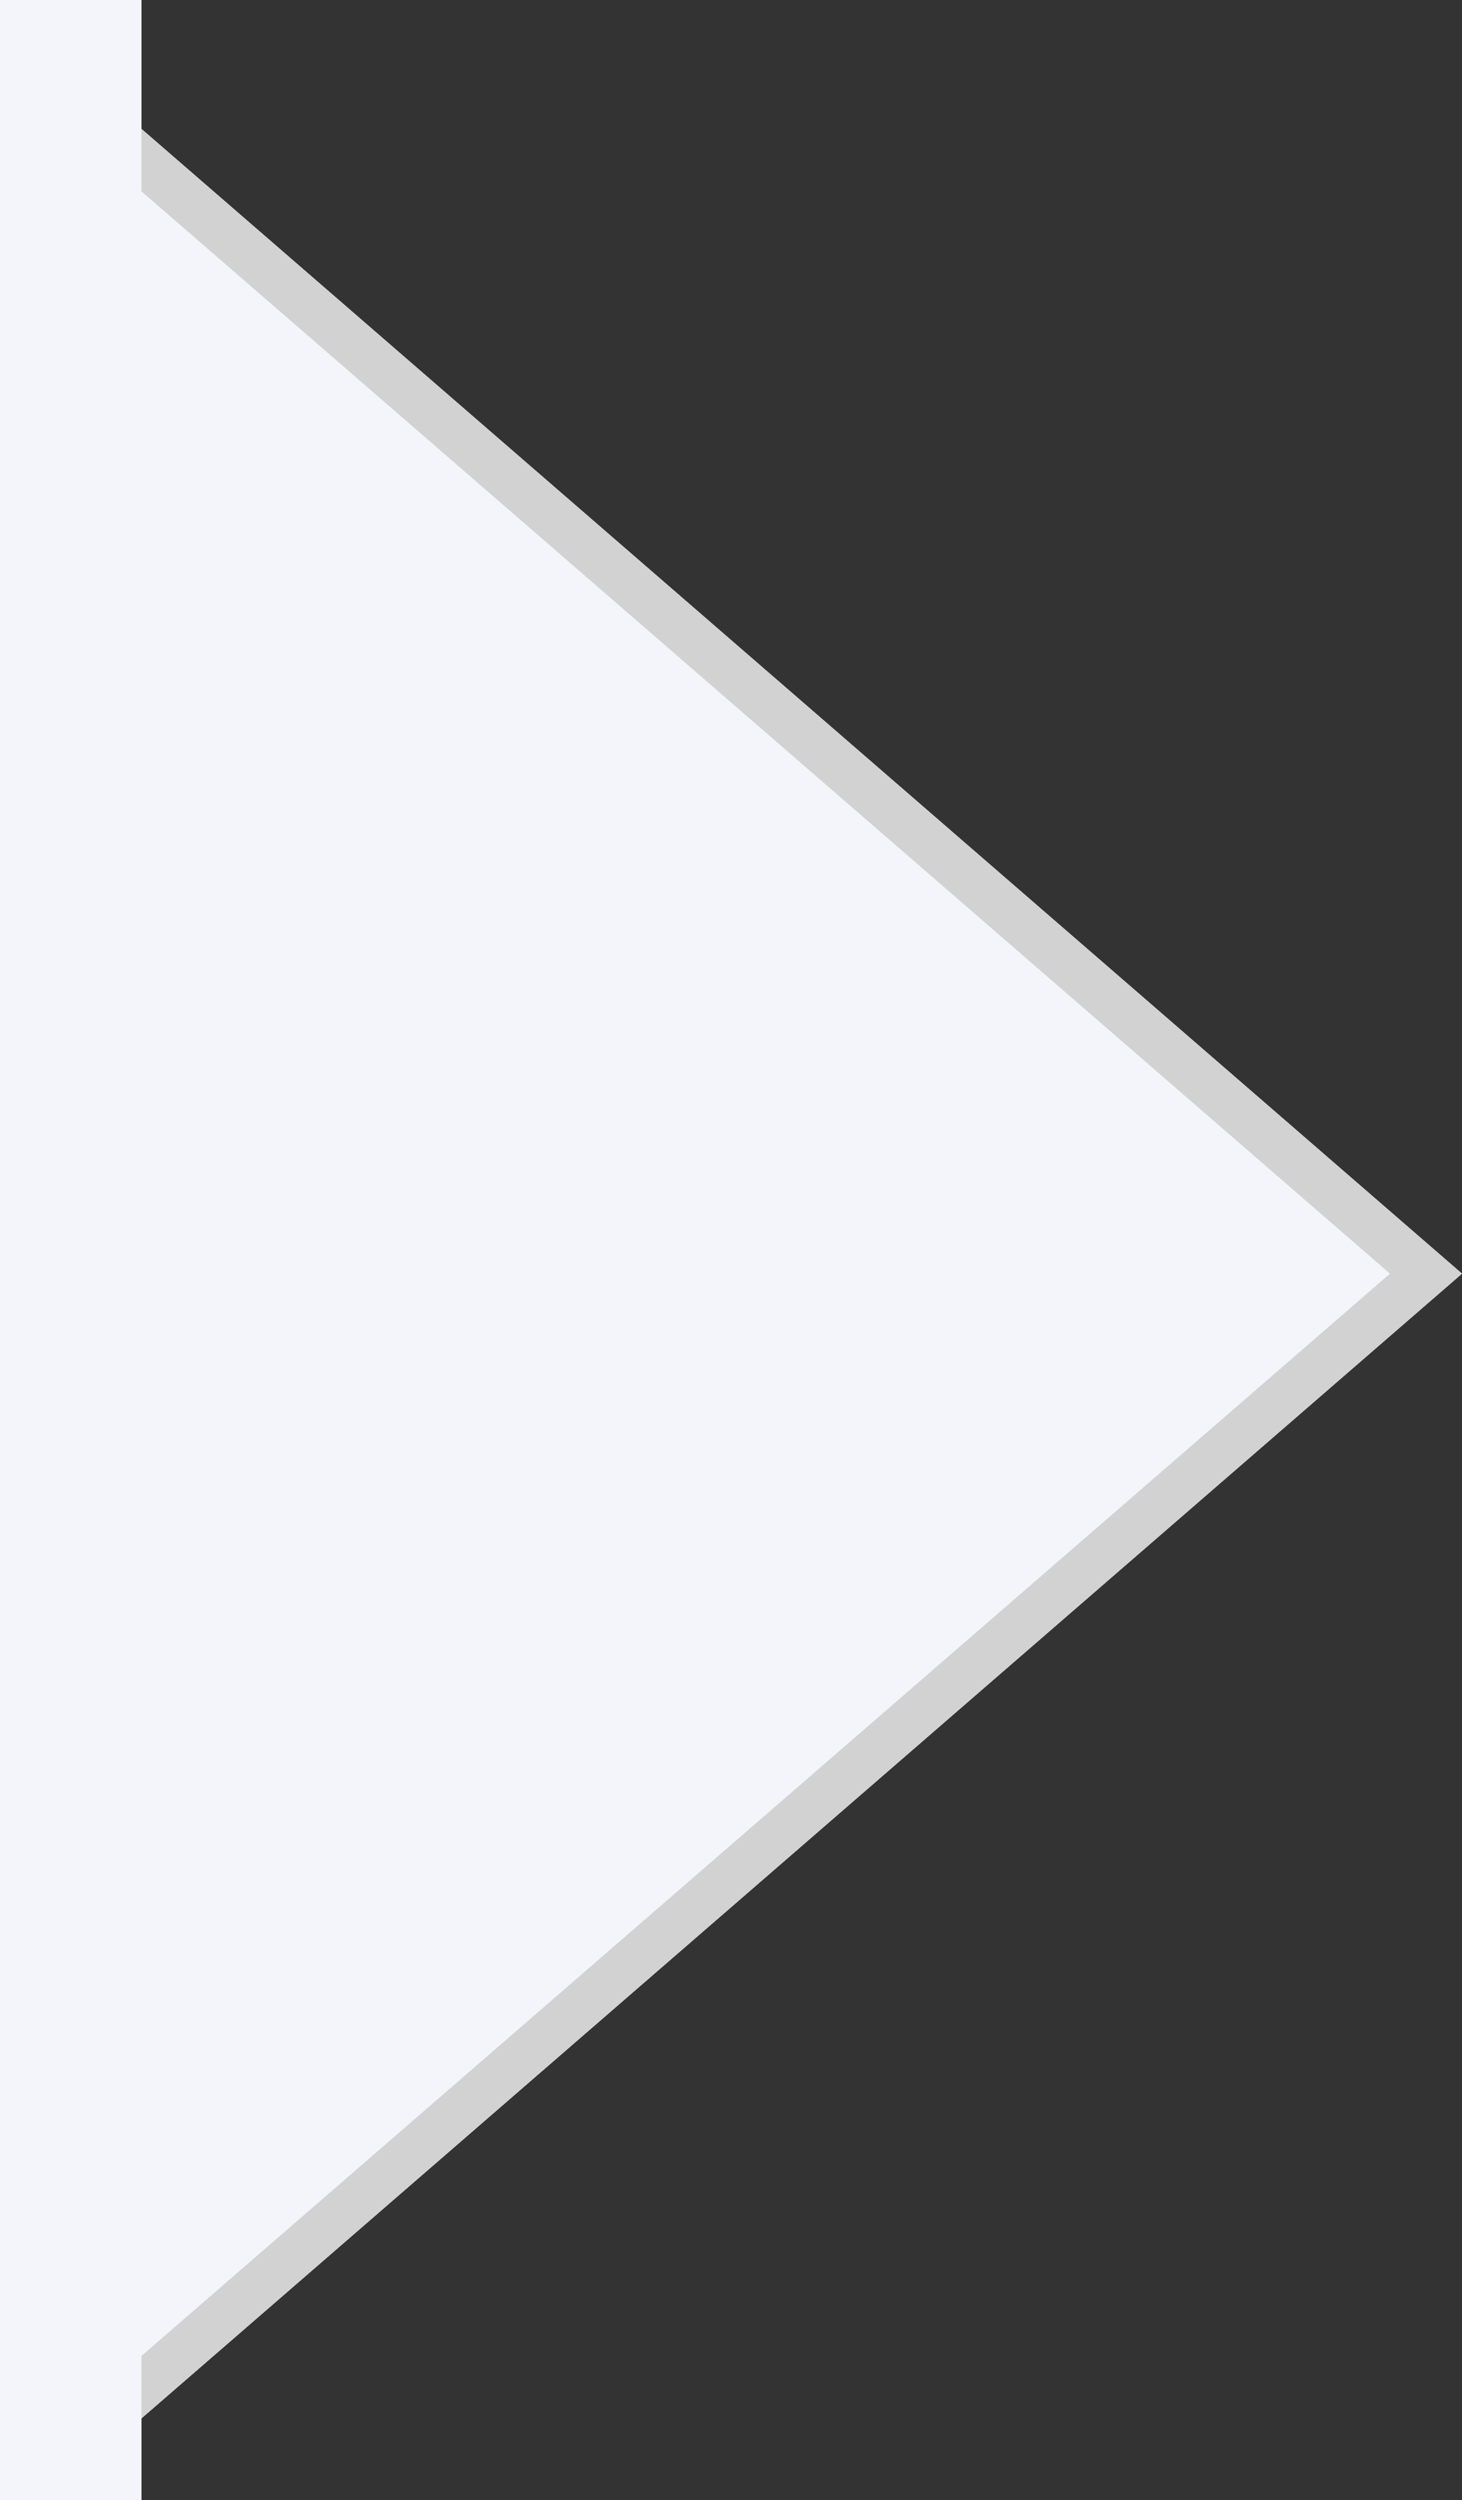 <svg xmlns="http://www.w3.org/2000/svg" width="31" height="53" viewBox="0 0 31 53">
  <rect x="0" y="0" width="31" height="53" fill="#333333" stroke="none"/>
  <g id="グループ_85163" data-name="グループ 85163" transform="translate(-1246 -3893)">
    <path id="多角形_1" data-name="多角形 1" d="M26,0,52,30H0Z" transform="translate(1277 3894) rotate(90)" fill="#f3f5fa"/>
    <path id="多角形_1_-_アウトライン" data-name="多角形 1 - アウトライン" d="M26,1.527,2.19,29H49.81L26,1.527M26,0,52,30H0Z" transform="translate(1277 3894) rotate(90)" fill="#d2d2d2"/>
    <rect id="長方形_14131" data-name="長方形 14131" width="3" height="53" transform="translate(1246 3893)" fill="#f3f5fa"/>
  </g>
</svg>
